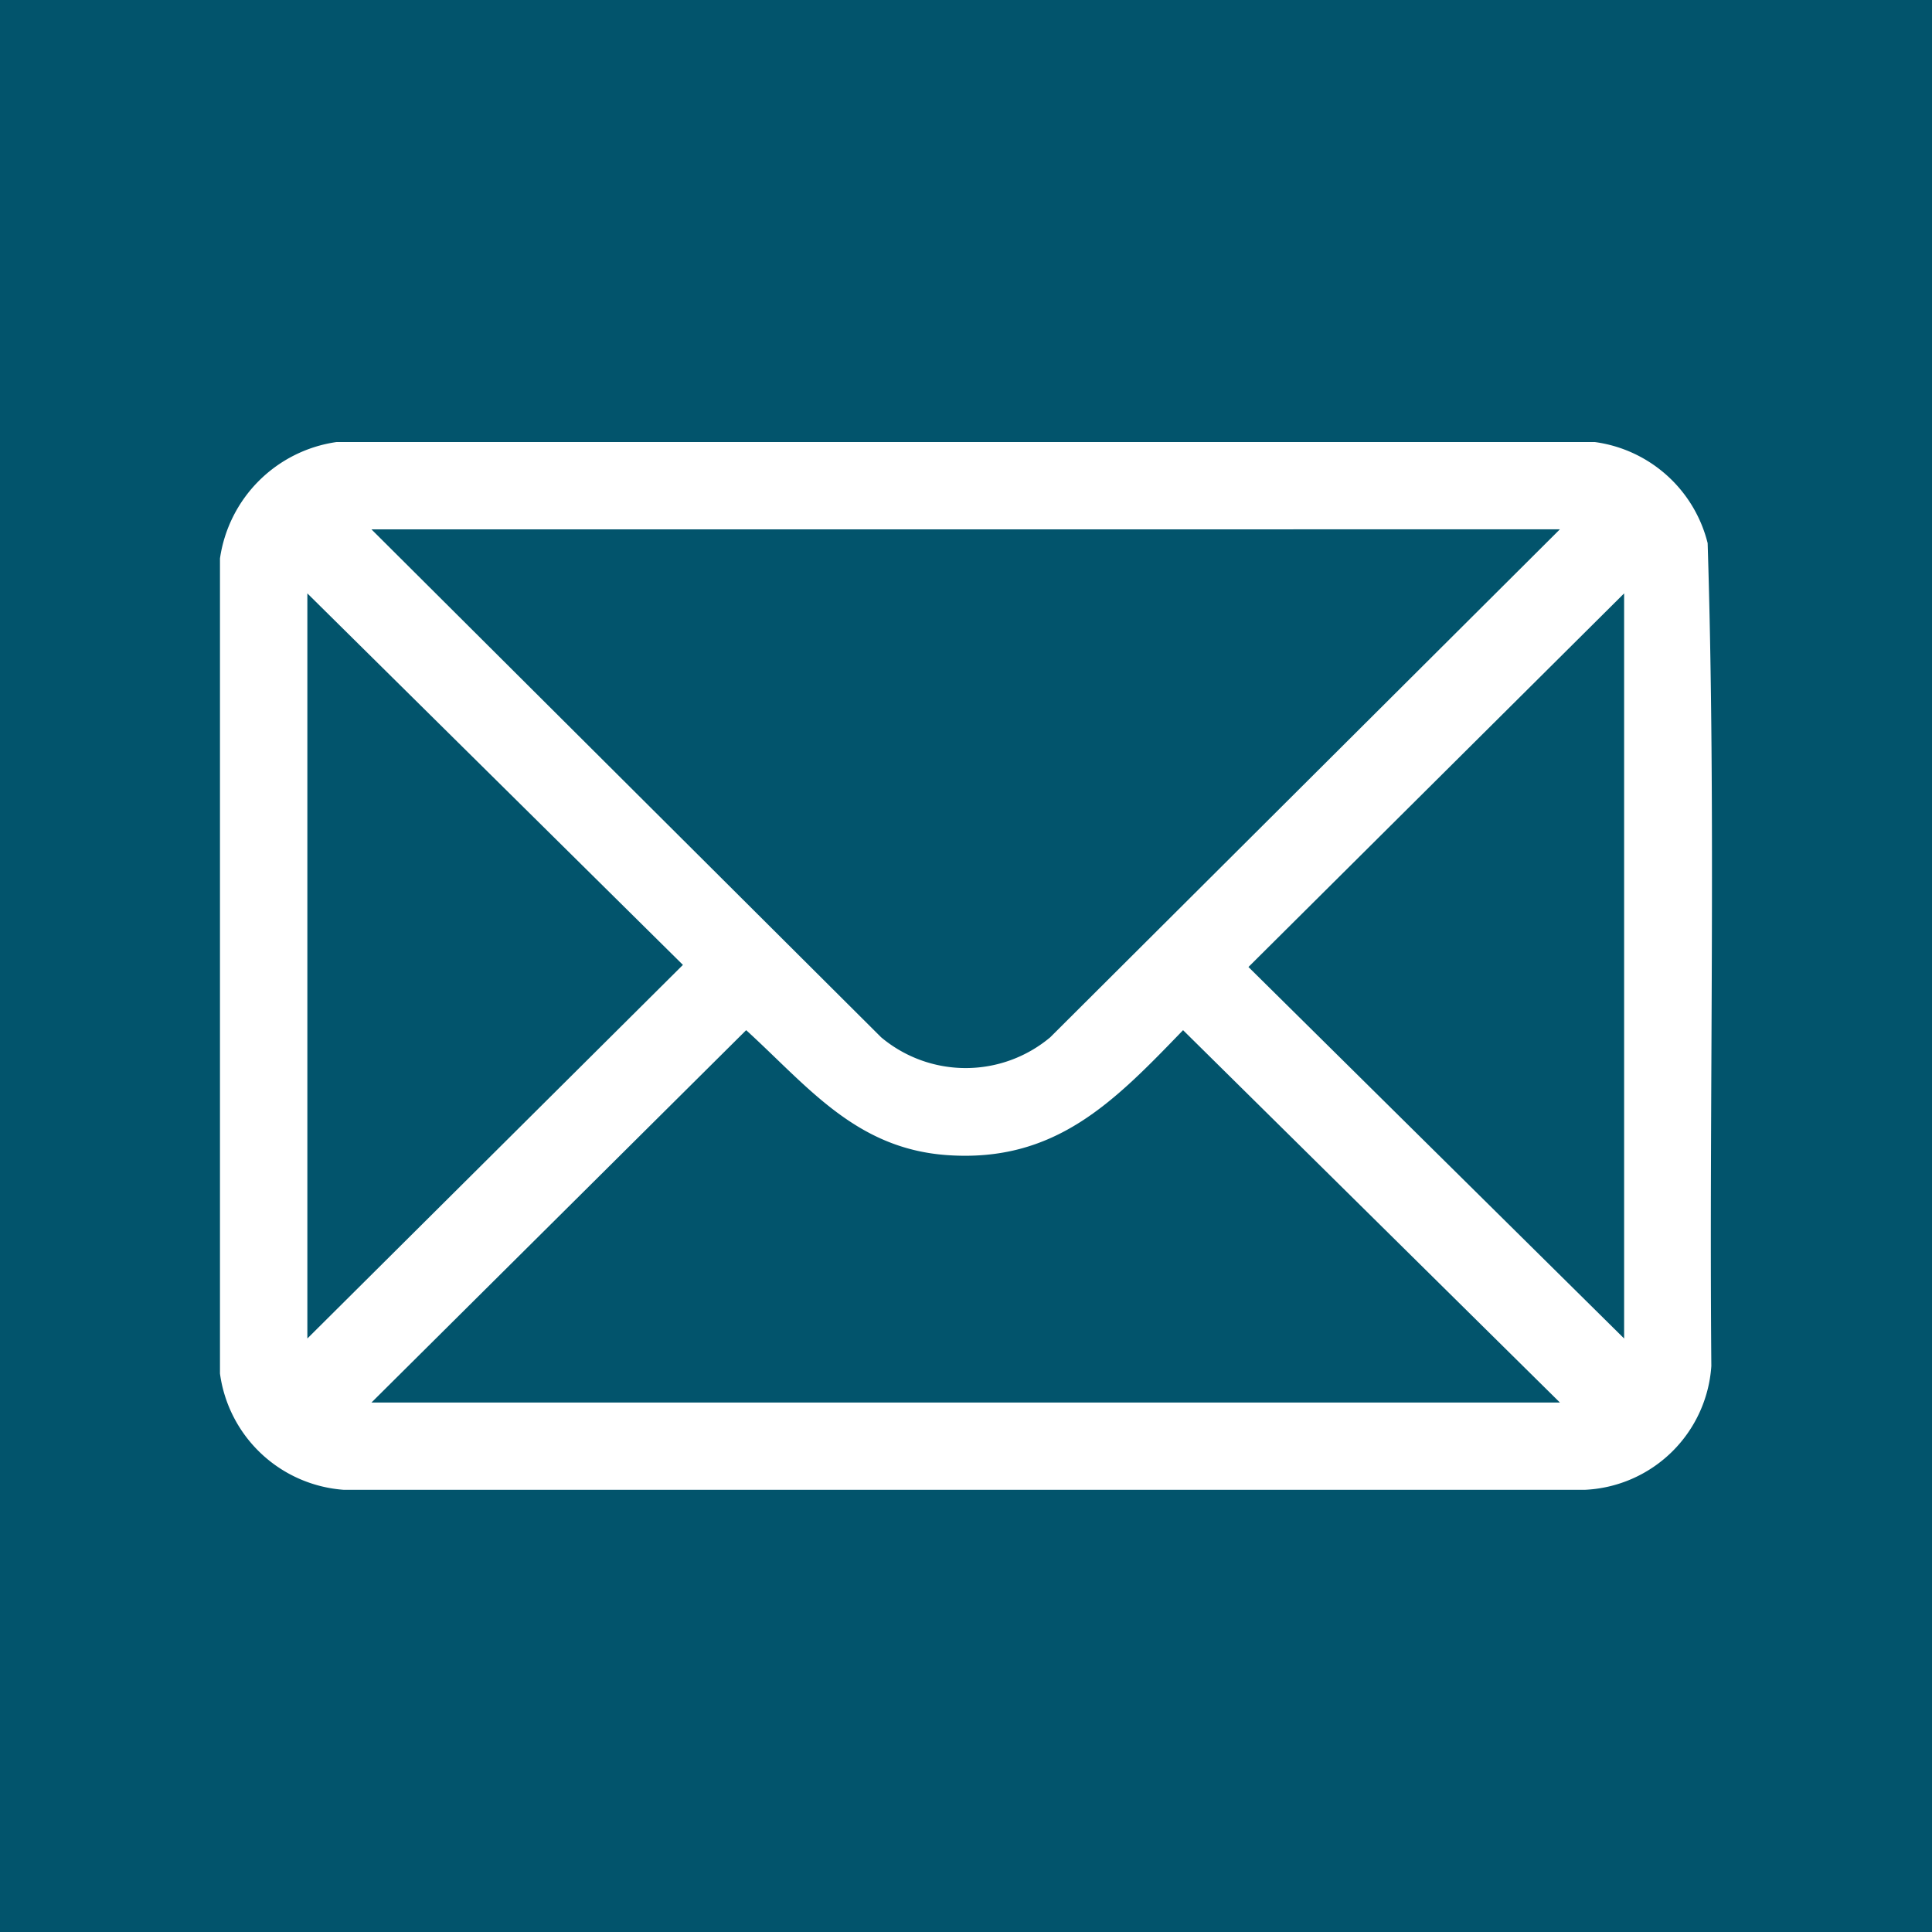 <svg xmlns="http://www.w3.org/2000/svg" xmlns:xlink="http://www.w3.org/1999/xlink" width="56" height="56" viewBox="0 0 56 56">
  <defs>
    <clipPath id="clip-path">
      <rect id="Rectangle_2040" data-name="Rectangle 2040" width="43.247" height="30.374" fill="none"/>
    </clipPath>
  </defs>
  <g id="Group_721" data-name="Group 721" transform="translate(-370 -5367)">
    <g id="Group_720" data-name="Group 720">
      <rect id="Rectangle_62" data-name="Rectangle 62" width="56" height="56" transform="translate(370 5367)" fill="#02546c"/>
    </g>
    <g id="Group_498" data-name="Group 498" transform="translate(376.376 5379.813)">
      <g id="Group_497" data-name="Group 497" clip-path="url(#clip-path)">
        <path id="Path_259" data-name="Path 259" d="M43.122,2.934A3.91,3.91,0,0,0,39.852,0H3.377A3.985,3.985,0,0,0,0,3.375V27A3.905,3.905,0,0,0,3.589,30.37l35.971,0a3.851,3.851,0,0,0,3.668-3.589c-.068-7.946.142-15.921-.107-23.851m-4.283-.4L24.065,17.254a3.813,3.813,0,0,1-4.9,0L4.391,2.531ZM2.533,25.984V4.387L13.419,15.155ZM4.391,27.84,15.252,17.047c1.787,1.629,3.172,3.43,5.815,3.621,3.147.226,4.847-1.548,6.849-3.621L38.839,27.84ZM40.7,25.984,29.811,15.216,40.7,4.387Z" fill="#fff"/>
      </g>
    </g>
  </g>
</svg>
